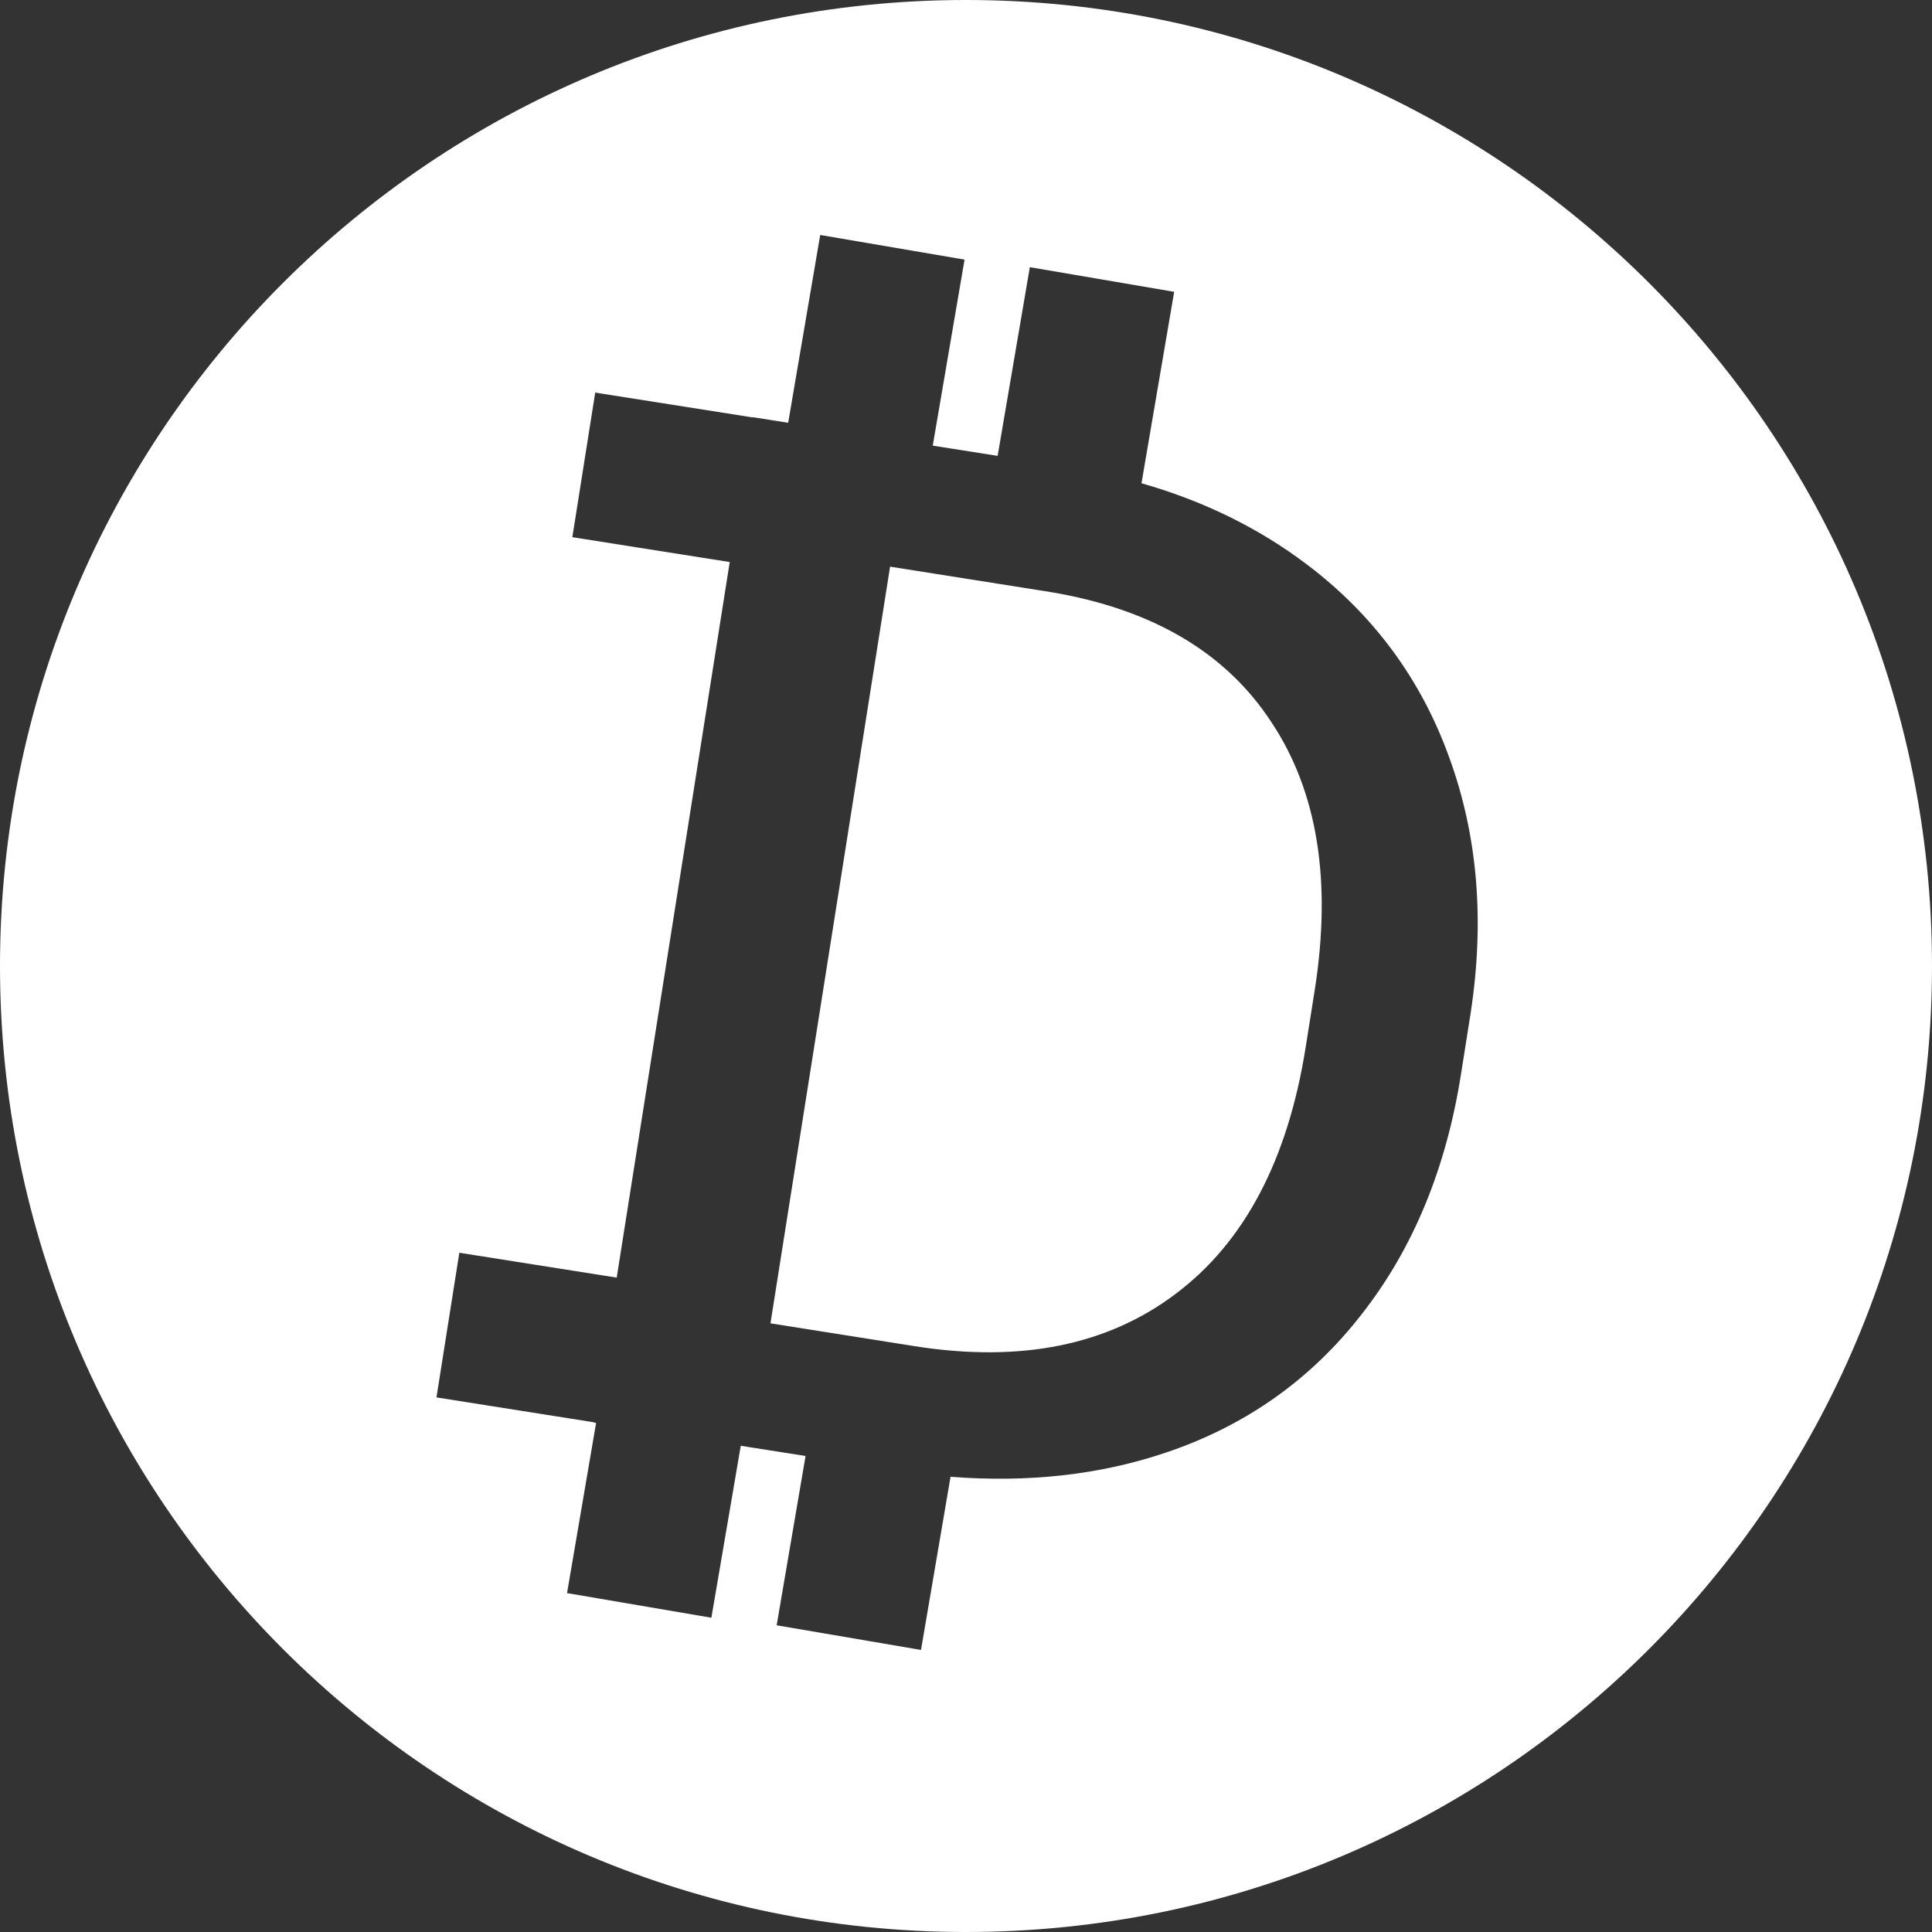 <svg width="24" height="24" viewBox="0 0 24 24" fill="none" xmlns="http://www.w3.org/2000/svg">
<rect x="0" y="0" width="24" height="24" fill="#333333" stroke="none"/>
<path fill-rule="evenodd" clip-rule="evenodd" d="M12 24C18.627 24 24 18.627 24 12C24 5.373 18.627 0 12 0C5.373 0 0 5.373 0 12C0 18.627 5.373 24 12 24ZM12.793 3.319L14.586 3.625L14.18 6.003C14.95 6.223 15.634 6.558 16.231 7.009C17.061 7.635 17.652 8.437 18.002 9.407C18.357 10.378 18.444 11.436 18.27 12.577L18.27 12.578L18.149 13.344C17.965 14.511 17.557 15.506 16.919 16.321C16.286 17.138 15.47 17.714 14.476 18.047C13.659 18.322 12.768 18.42 11.808 18.345L11.441 20.496L9.648 20.19L10.007 18.087L9.202 17.96L8.837 20.096L7.044 19.79L7.405 17.676L7.376 17.671L7.377 17.668L5.422 17.359L5.706 15.562L7.661 15.871L9.065 6.982L7.11 6.673L7.394 4.877L9.349 5.185L9.35 5.182L9.791 5.252L10.189 2.919L11.982 3.225L11.587 5.536L12.393 5.663L12.793 3.319ZM11.057 7.039L9.571 16.439L11.365 16.723C12.679 16.93 13.76 16.712 14.608 16.07C15.461 15.428 15.999 14.406 16.22 13.006L16.331 12.306C16.546 10.944 16.367 9.832 15.793 8.97C15.226 8.103 14.31 7.565 13.046 7.354L11.057 7.039Z" fill="white"/>
</svg>
